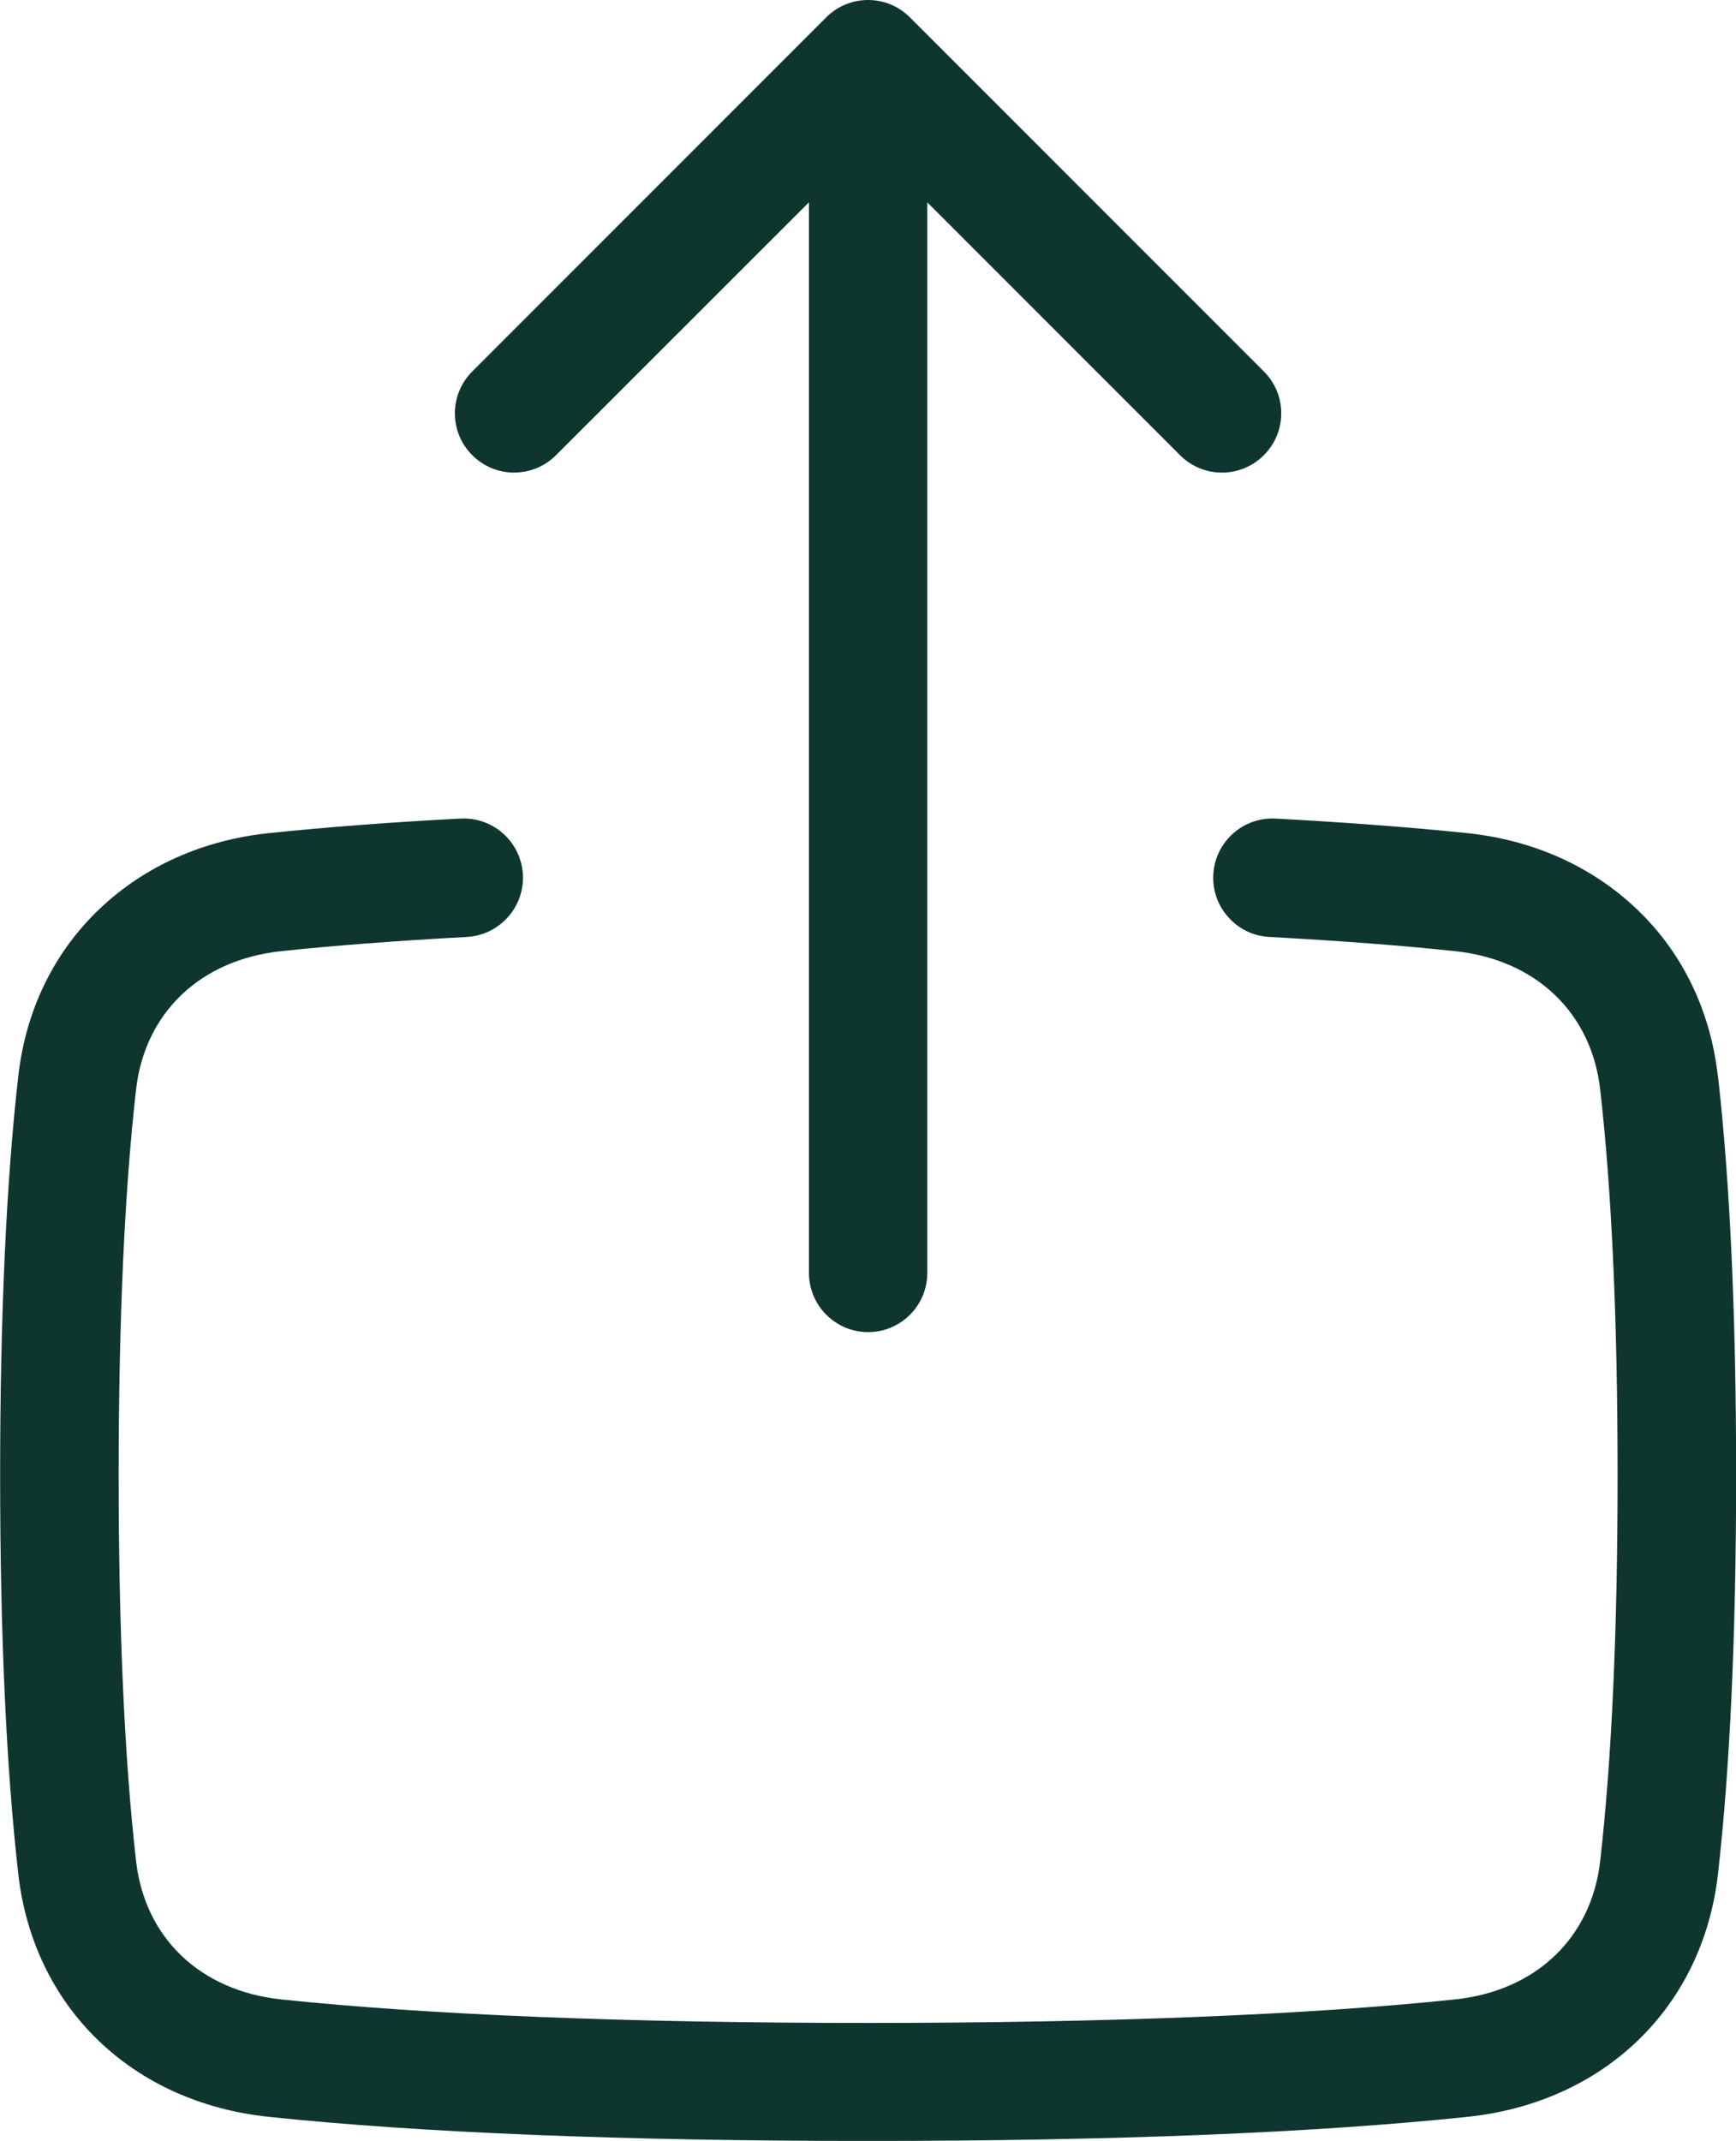<svg viewBox="0 0 269.32 332" xmlns="http://www.w3.org/2000/svg"><g fill="#0e362e"><path d="m266.5 166.83c-1.17-10.22-5.54-19.19-12.65-25.92-6.95-6.59-16.02-10.64-26.21-11.71-8.68-.9-18.69-1.66-29.75-2.26-.16 0-.33-.01-.49-.01-4.88 0-8.91 3.82-9.17 8.7-.13 2.45.7 4.81 2.35 6.63 1.64 1.83 3.89 2.91 6.34 3.04 11.02.6 20.71 1.34 28.8 2.2 12.54 1.32 21.18 9.54 22.53 21.46 1.79 15.71 2.7 35.83 2.7 59.82s-.91 44.12-2.7 59.82c-1.35 11.92-9.98 20.14-22.51 21.46-22.66 2.39-54.15 3.65-91.06 3.65s-68.04-1.23-91.06-3.65c-12.53-1.32-21.16-9.54-22.51-21.46-1.79-15.7-2.7-35.83-2.7-59.82s.91-44.12 2.7-59.82c1.35-11.92 9.99-20.14 22.54-21.46 8.1-.86 17.79-1.6 28.78-2.2 5.06-.28 8.96-4.62 8.69-9.67-.27-4.88-4.3-8.7-9.17-8.7-.17 0-.33 0-.5.01-10.71.56-20.72 1.32-29.75 2.26-10.19 1.07-19.26 5.12-26.21 11.71-7.1 6.73-11.48 15.7-12.65 25.93-1.87 16.46-2.82 37.28-2.82 61.9s.95 45.44 2.82 61.9c2.36 20.63 17.61 35.4 38.84 37.63 23.63 2.48 54.92 3.74 93 3.74s69.37-1.26 93-3.74c21.23-2.23 36.48-17 38.84-37.63 1.87-16.46 2.82-37.29 2.82-61.9s-.95-45.44-2.82-61.9z"/><path d="m79.77 73.28c2.45 0 4.76-.96 6.5-2.7l39.23-39.21v166.03c0 5.06 4.12 9.18 9.18 9.18s9.18-4.12 9.18-9.18v-166.02l39.21 39.21c1.74 1.74 4.05 2.7 6.5 2.7s4.76-.96 6.5-2.7 2.7-4.05 2.7-6.51c0-2.45-.96-4.74-2.69-6.47l-54.91-54.91c-1.74-1.74-4.05-2.7-6.5-2.7s-4.76.96-6.5 2.7l-54.9 54.9c-1.74 1.74-2.7 4.06-2.7 6.51s.96 4.74 2.69 6.47c1.75 1.75 4.06 2.71 6.5 2.71z"/></g></svg>